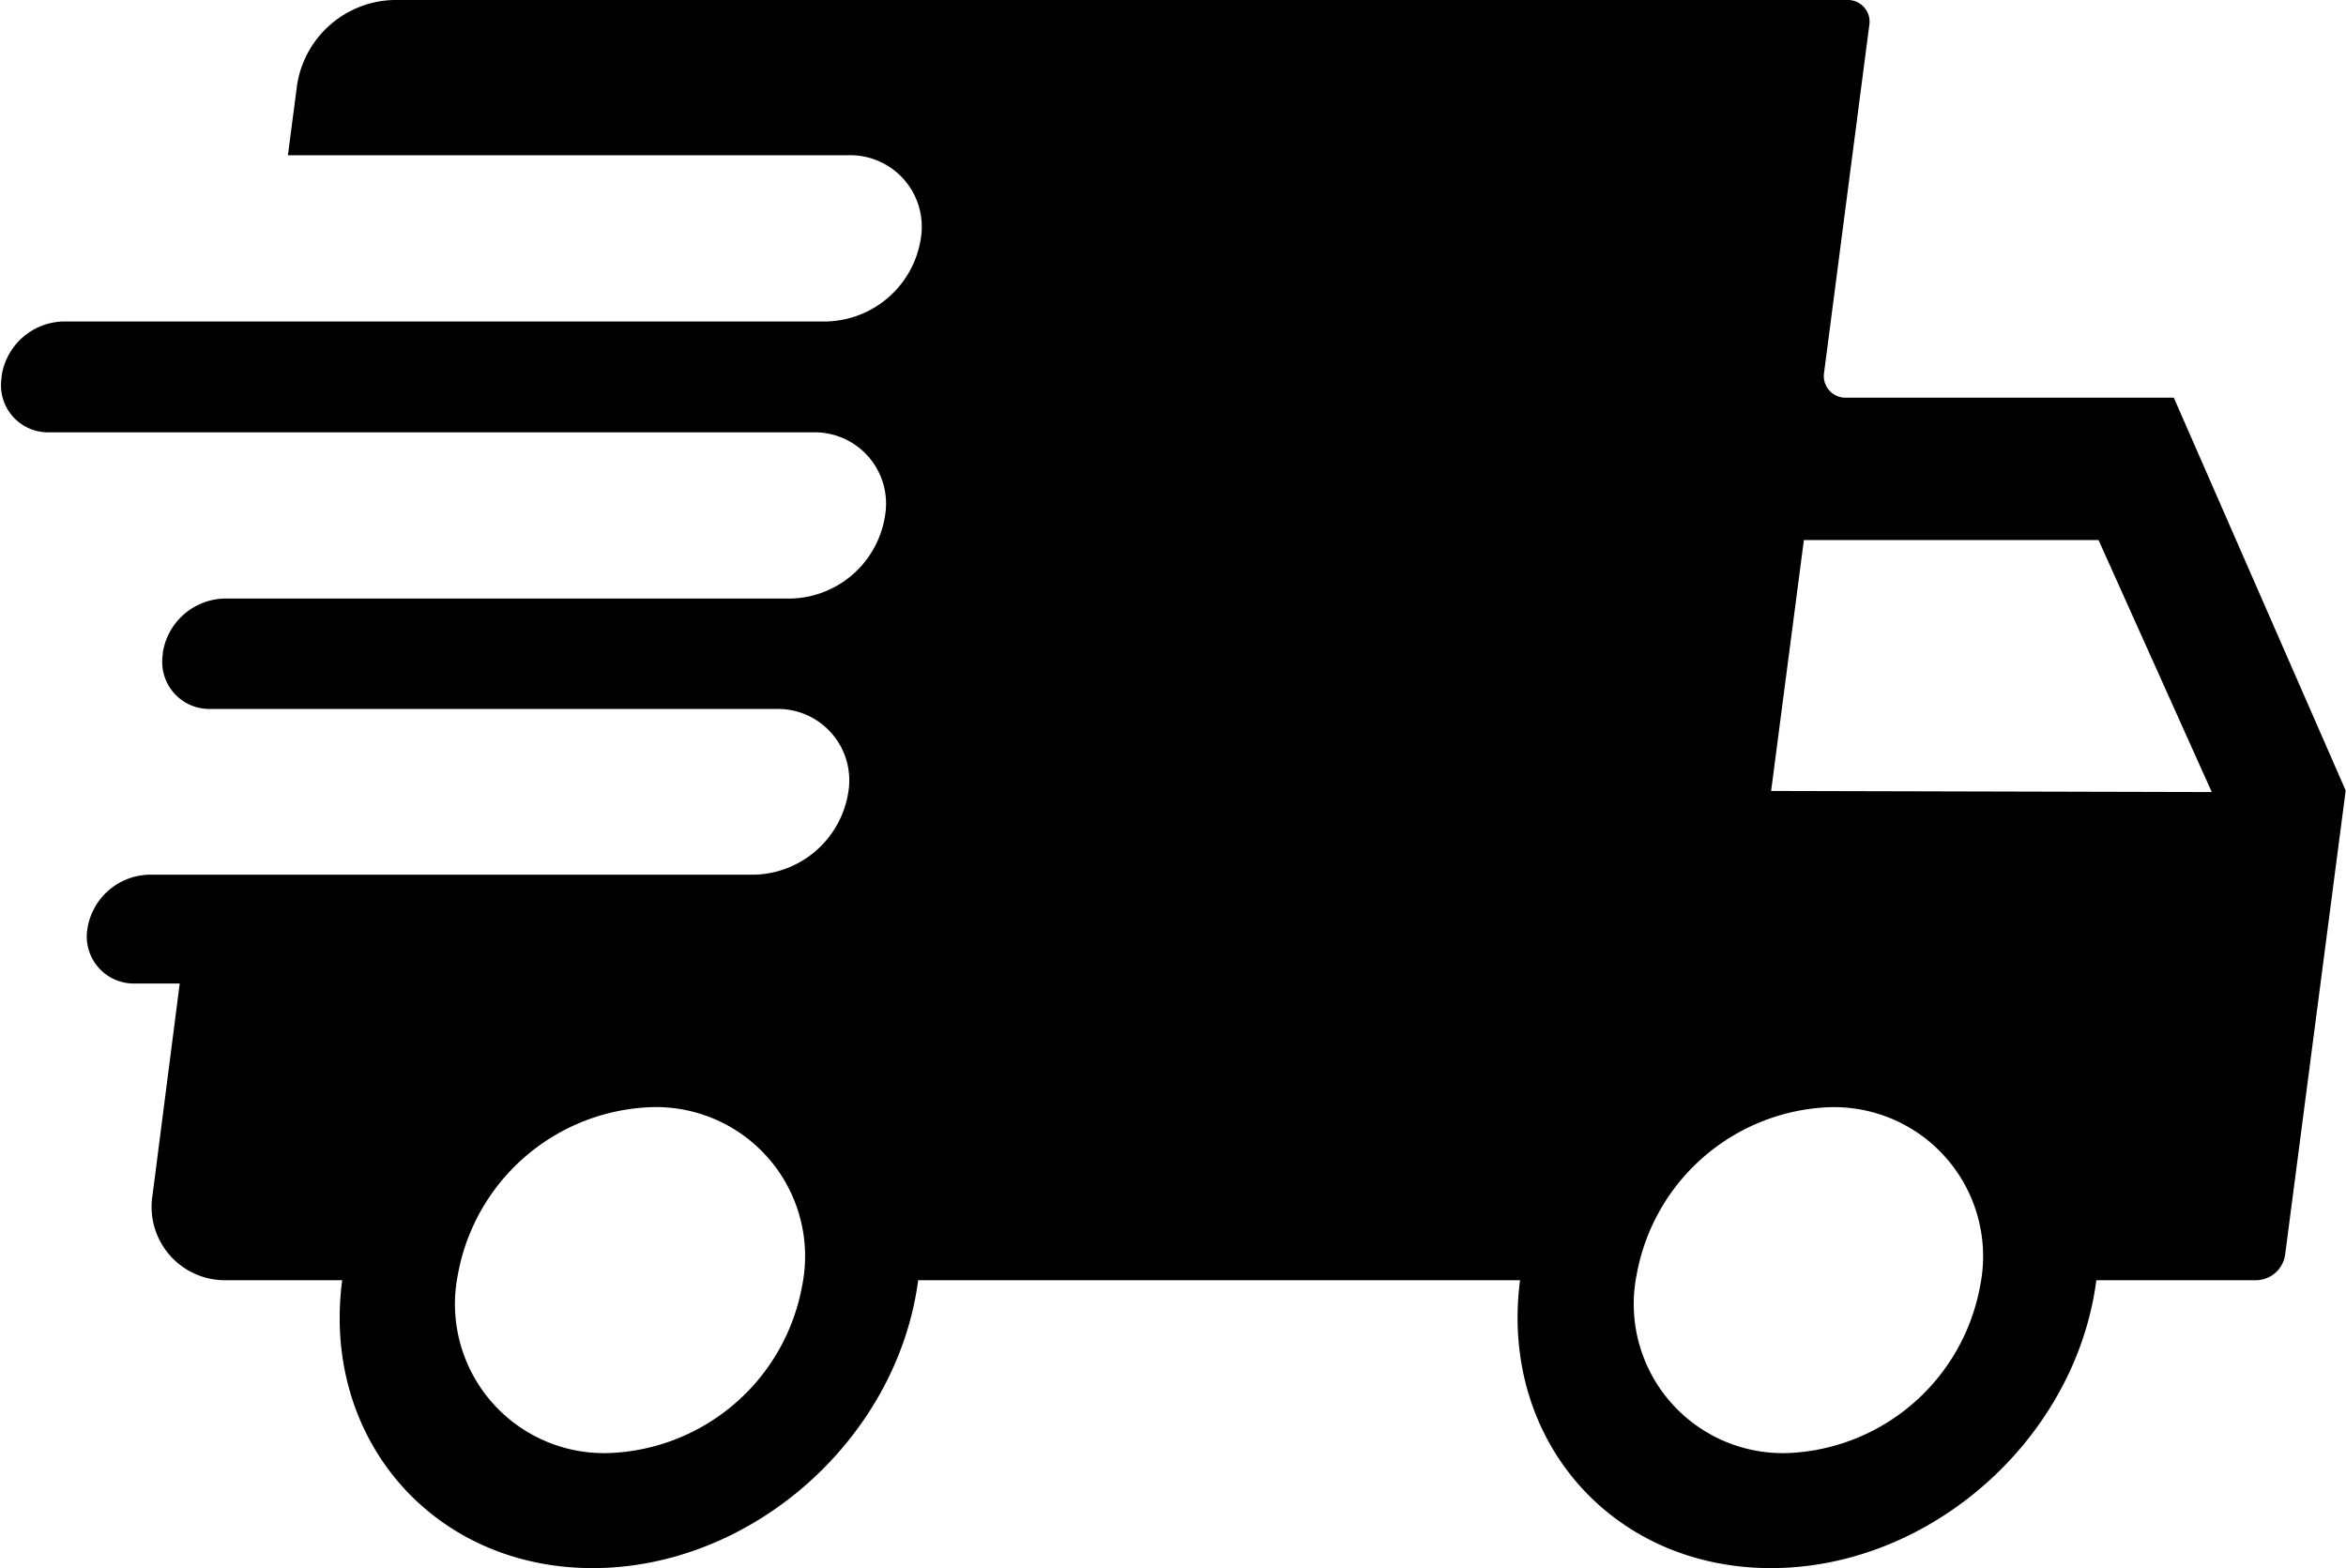 <?xml version="1.0" encoding="UTF-8" standalone="no"?><svg xmlns="http://www.w3.org/2000/svg" xmlns:xlink="http://www.w3.org/1999/xlink" fill="#000000" height="100" preserveAspectRatio="xMidYMid meet" version="1" viewBox="-0.1 -0.0 149.6 100.0" width="149.6" zoomAndPan="magnify"><g data-name="Layer 2"><g data-name="Layer 3" id="change1_1"><path d="M138.52,25.36h-20.9a1.38,1.38,0,0,1-1.4-1.61L119.1,1.61A1.38,1.38,0,0,0,117.71,0H25a6.4,6.4,0,0,0-6.16,5.45L18.26,9.9H54a4.56,4.56,0,0,1,4.62,5.3h0a6.24,6.24,0,0,1-6,5.3H4A4.08,4.08,0,0,0,0,24v.1a3,3,0,0,0,3,3.47H51.73a4.55,4.55,0,0,1,4.61,5.3h0a6.23,6.23,0,0,1-6,5.3H14.2a4.08,4.08,0,0,0-3.92,3.47l0,.1a3,3,0,0,0,3,3.47H49.43A4.55,4.55,0,0,1,54,50.48h0a6.22,6.22,0,0,1-6,5.3H9.39a4.08,4.08,0,0,0-3.92,3.47h0a3,3,0,0,0,3,3.47h2.89L9.63,76.19a4.68,4.68,0,0,0,4.74,5.45h7.35C20.39,91.78,27.55,100,37.69,100s19.43-8.22,20.76-18.36H96.83c-1.32,10.14,5.84,18.36,16,18.36s19.43-8.22,20.75-18.36H143.8A1.89,1.89,0,0,0,145.62,80l3.86-29.59ZM51.05,82A13,13,0,0,1,39,92.65a9.51,9.51,0,0,1-9.9-11.38,13,13,0,0,1,12-10.65A9.51,9.51,0,0,1,51.05,82Zm75.12,0a13,13,0,0,1-12,10.65,9.51,9.51,0,0,1-9.9-11.38,13,13,0,0,1,12-10.65A9.51,9.51,0,0,1,126.17,82ZM112.84,50.44l2.09-16,18.79,0,7.22,16.07Z" fill="#000000"/></g></g></svg>